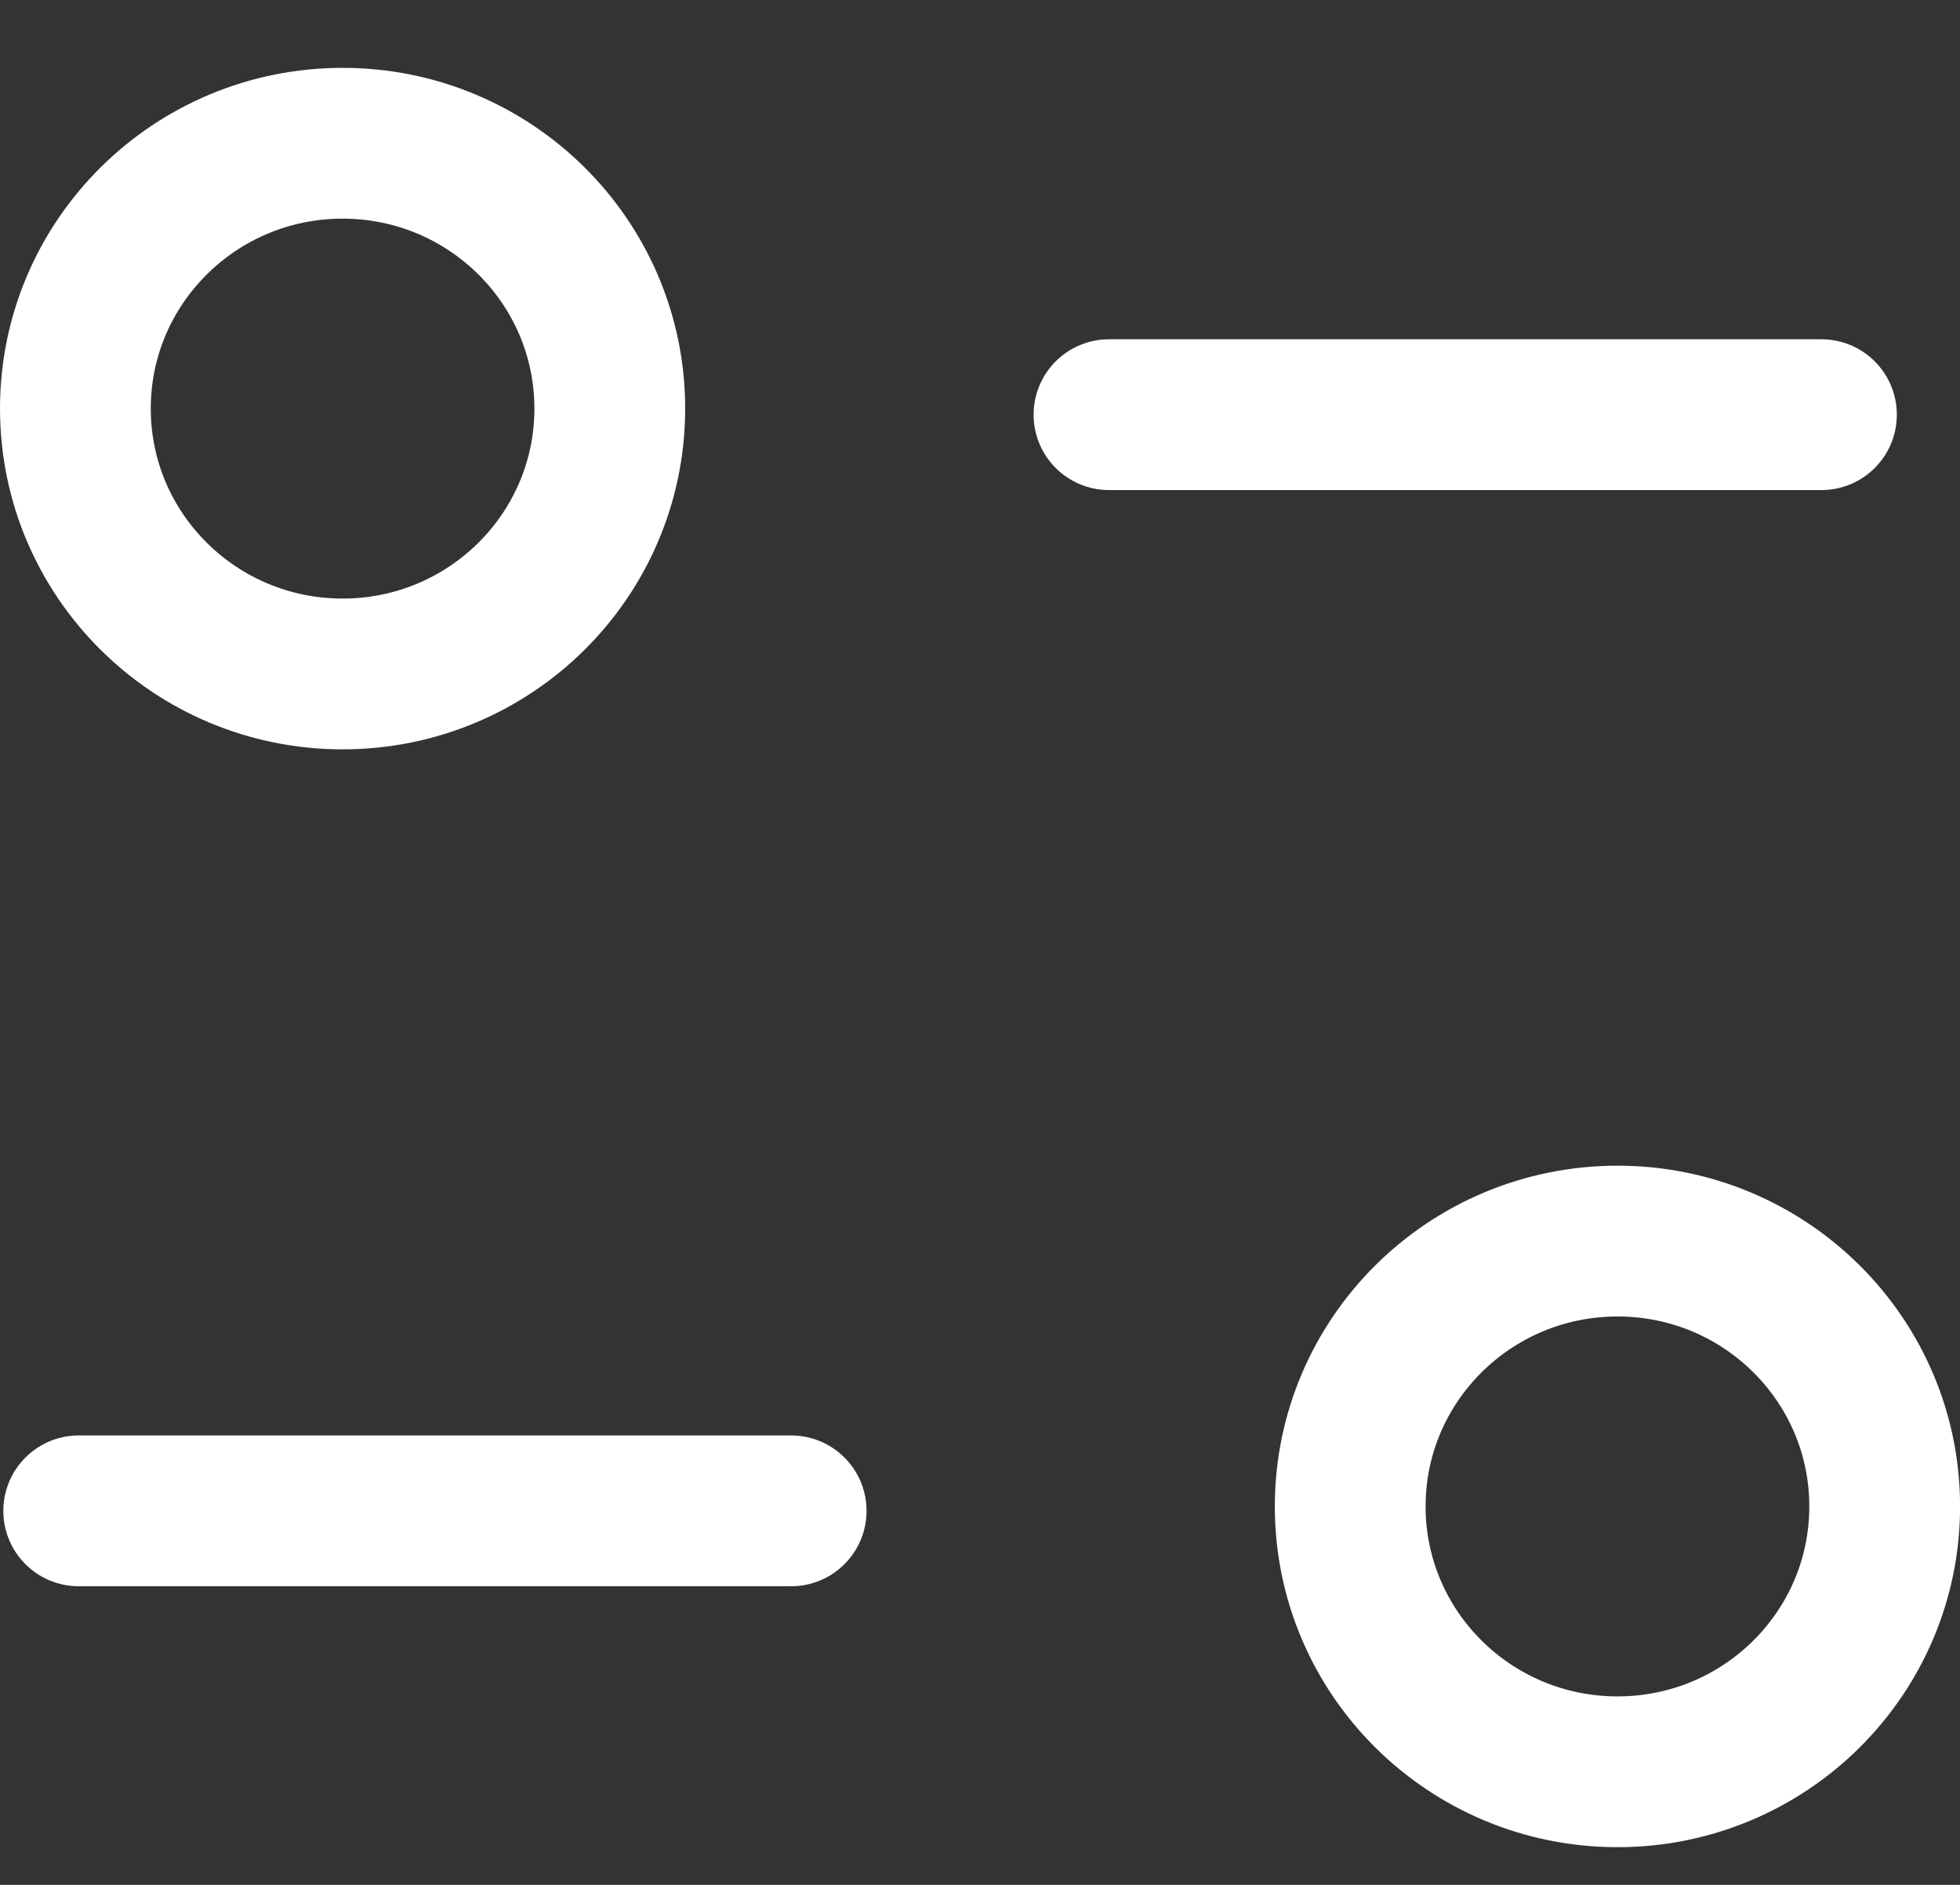 <?xml version="1.0" encoding="UTF-8"?> <svg xmlns="http://www.w3.org/2000/svg" width="26" height="25" viewBox="0 0 26 25" fill="none"><rect x="0" y="0" width="26" height="25" fill="#333333" stroke="none"/><path d="M10.495 20.039H1.044" stroke="white" stroke-width="2" stroke-linecap="round" stroke-linejoin="round"></path><path d="M14.711 5.5H24.162" stroke="white" stroke-width="2" stroke-linecap="round" stroke-linejoin="round"></path><path fill-rule="evenodd" clip-rule="evenodd" d="M8.089 5.419C8.089 3.476 6.502 1.9 4.545 1.9C2.587 1.9 1 3.476 1 5.419C1 7.363 2.587 8.939 4.545 8.939C6.502 8.939 8.089 7.363 8.089 5.419Z" stroke="white" stroke-width="2" stroke-linecap="round" stroke-linejoin="round"></path><path fill-rule="evenodd" clip-rule="evenodd" d="M25.001 19.981C25.001 18.037 23.415 16.461 21.457 16.461C19.498 16.461 17.911 18.037 17.911 19.981C17.911 21.924 19.498 23.5 21.457 23.5C23.415 23.5 25.001 21.924 25.001 19.981Z" stroke="white" stroke-width="2" stroke-linecap="round" stroke-linejoin="round"></path></svg> 